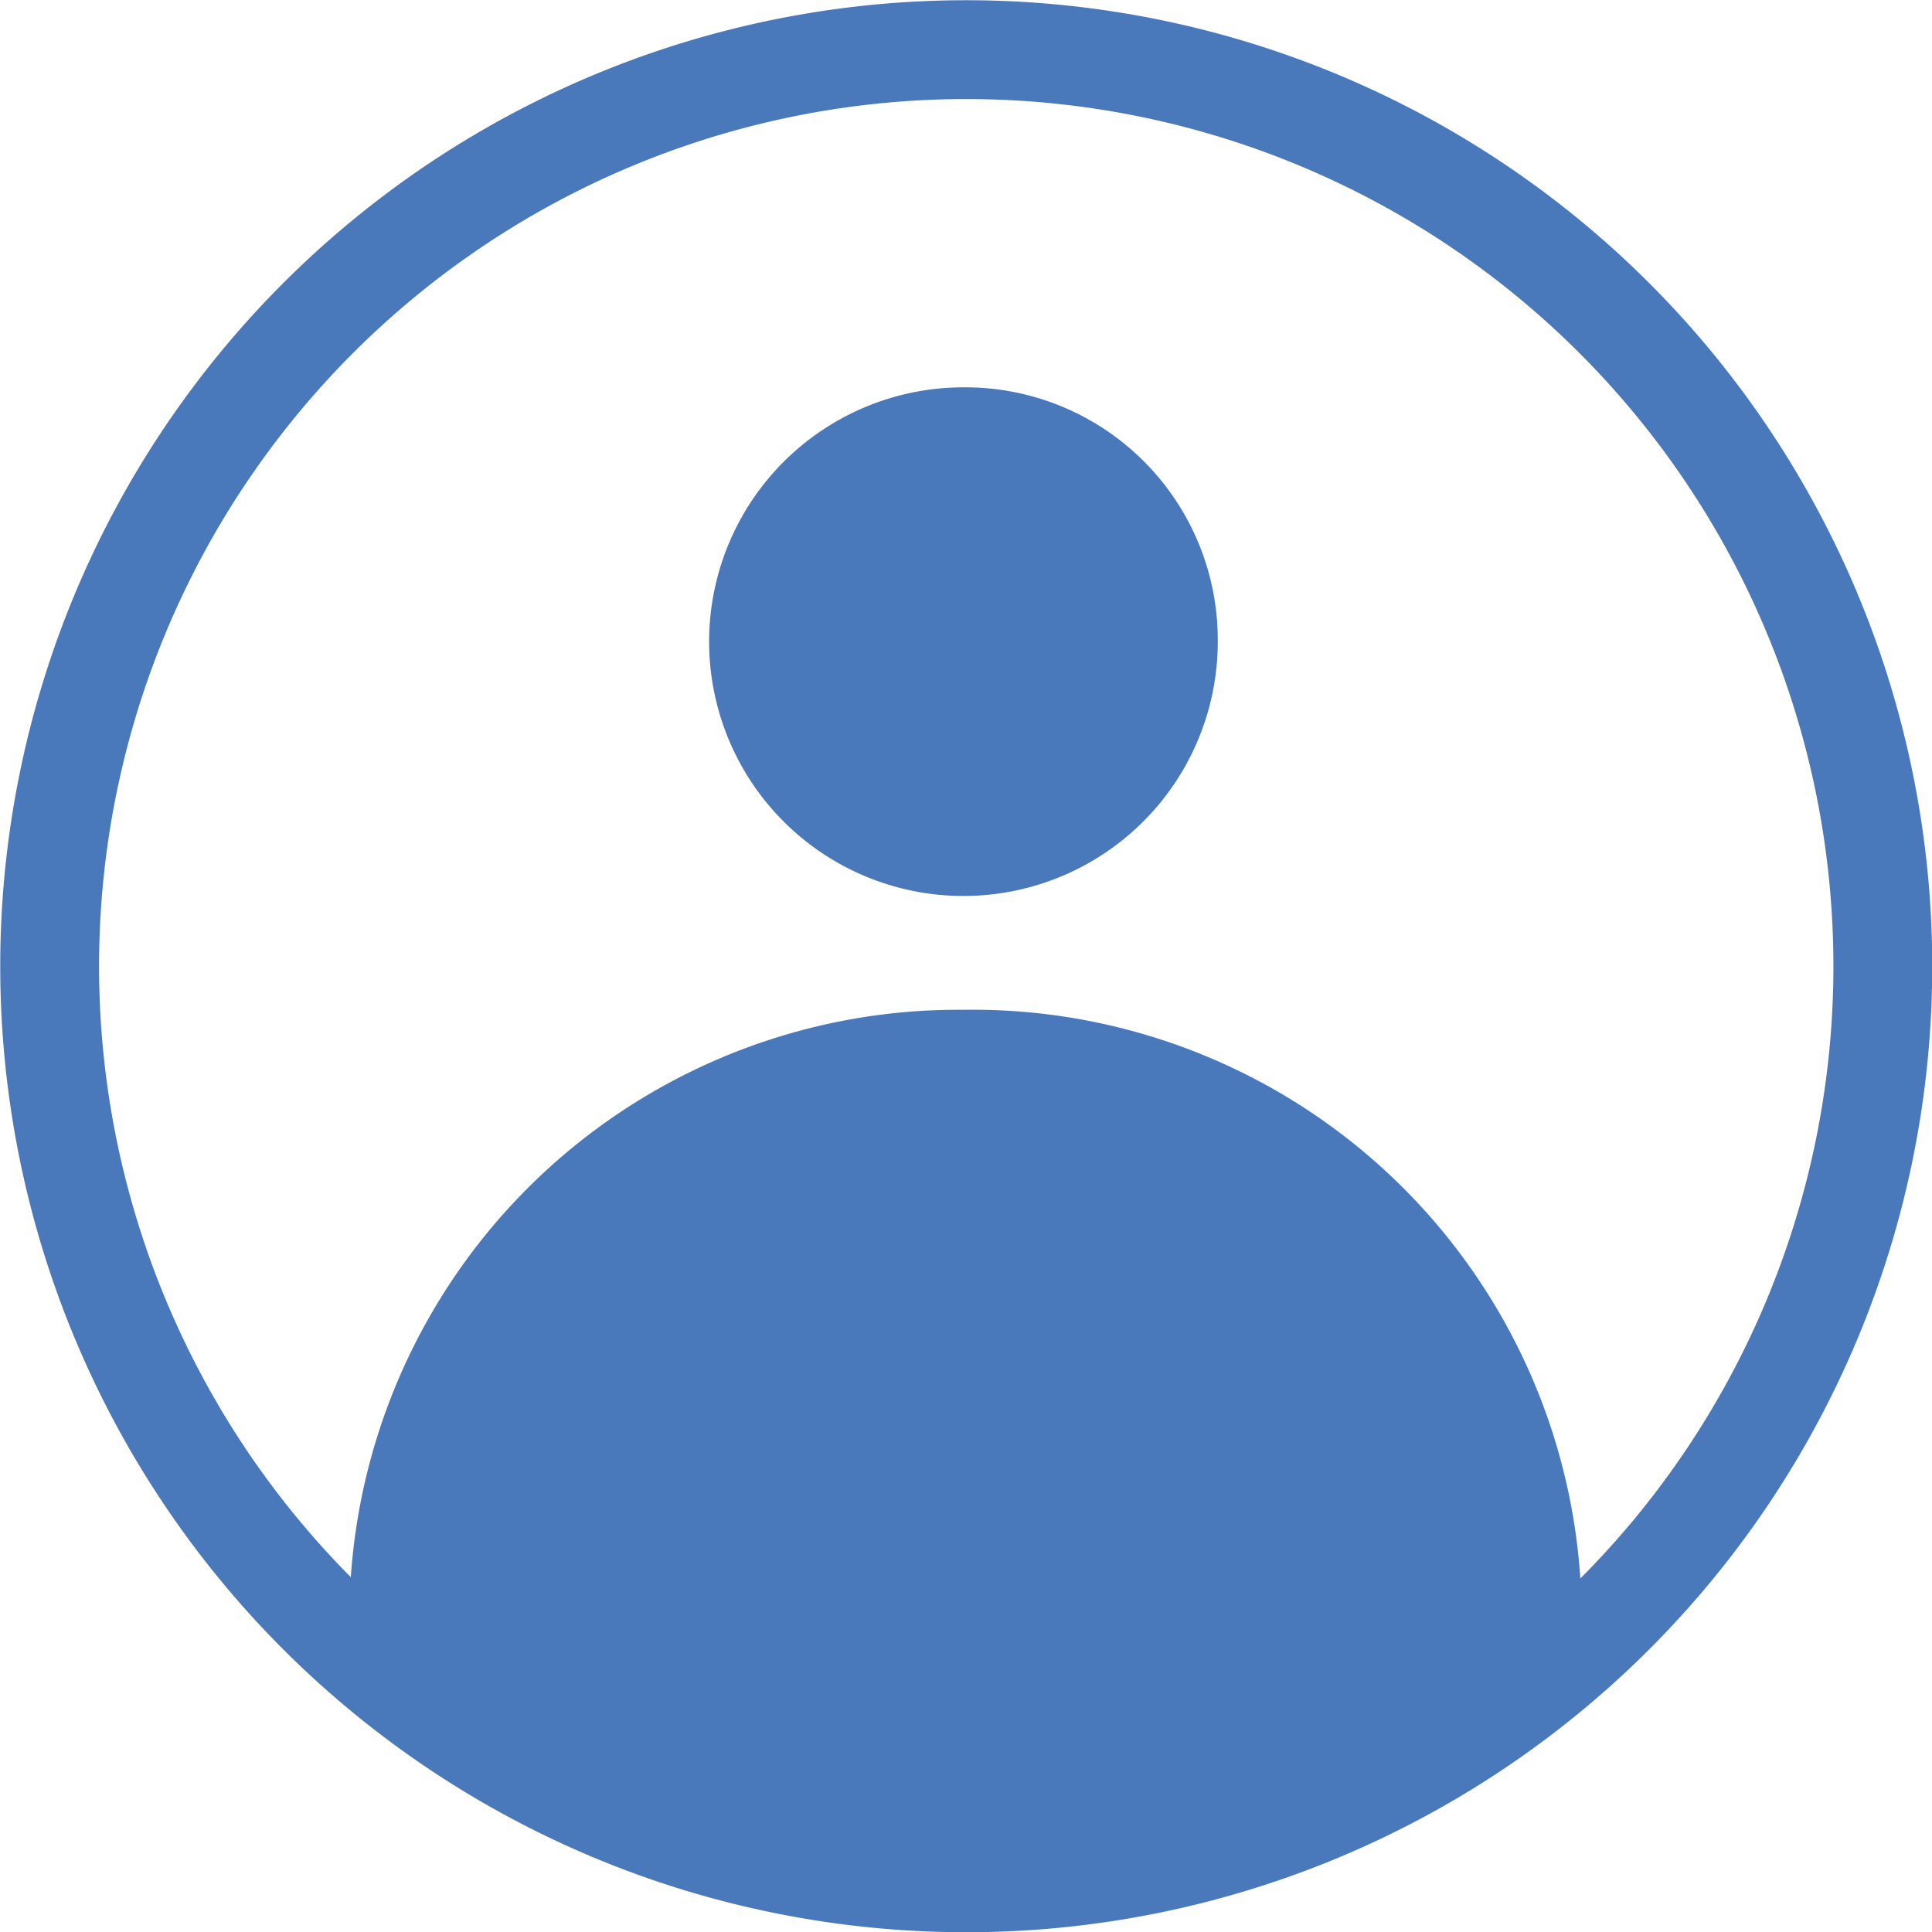 <svg xmlns="http://www.w3.org/2000/svg" viewBox="0 0 41.25 41.25"><defs><style>.cls-1{fill:none;stroke:#4978bb;stroke-miterlimit:10;stroke-width:2.11px;}.cls-2{fill:#4978bb;}</style></defs><title>Resume-icon</title><g id="Layer_2" data-name="Layer 2"><g id="Layer_1-2" data-name="Layer 1"><path class="cls-1" d="M1.06,20.63A19.57,19.57,0,1,1,20.63,40.2,19.57,19.57,0,0,1,1.06,20.63Z"/><path class="cls-2" d="M26,13.62a5.43,5.43,0,1,1-5.42-5.35A5.39,5.39,0,0,1,26,13.62"/><path class="cls-2" d="M20.58,21.56A13,13,0,0,0,7.46,34.5L13,37.94l7.61,1.82,8.16-1.89,5-3.37A13,13,0,0,0,20.58,21.56"/></g></g></svg>